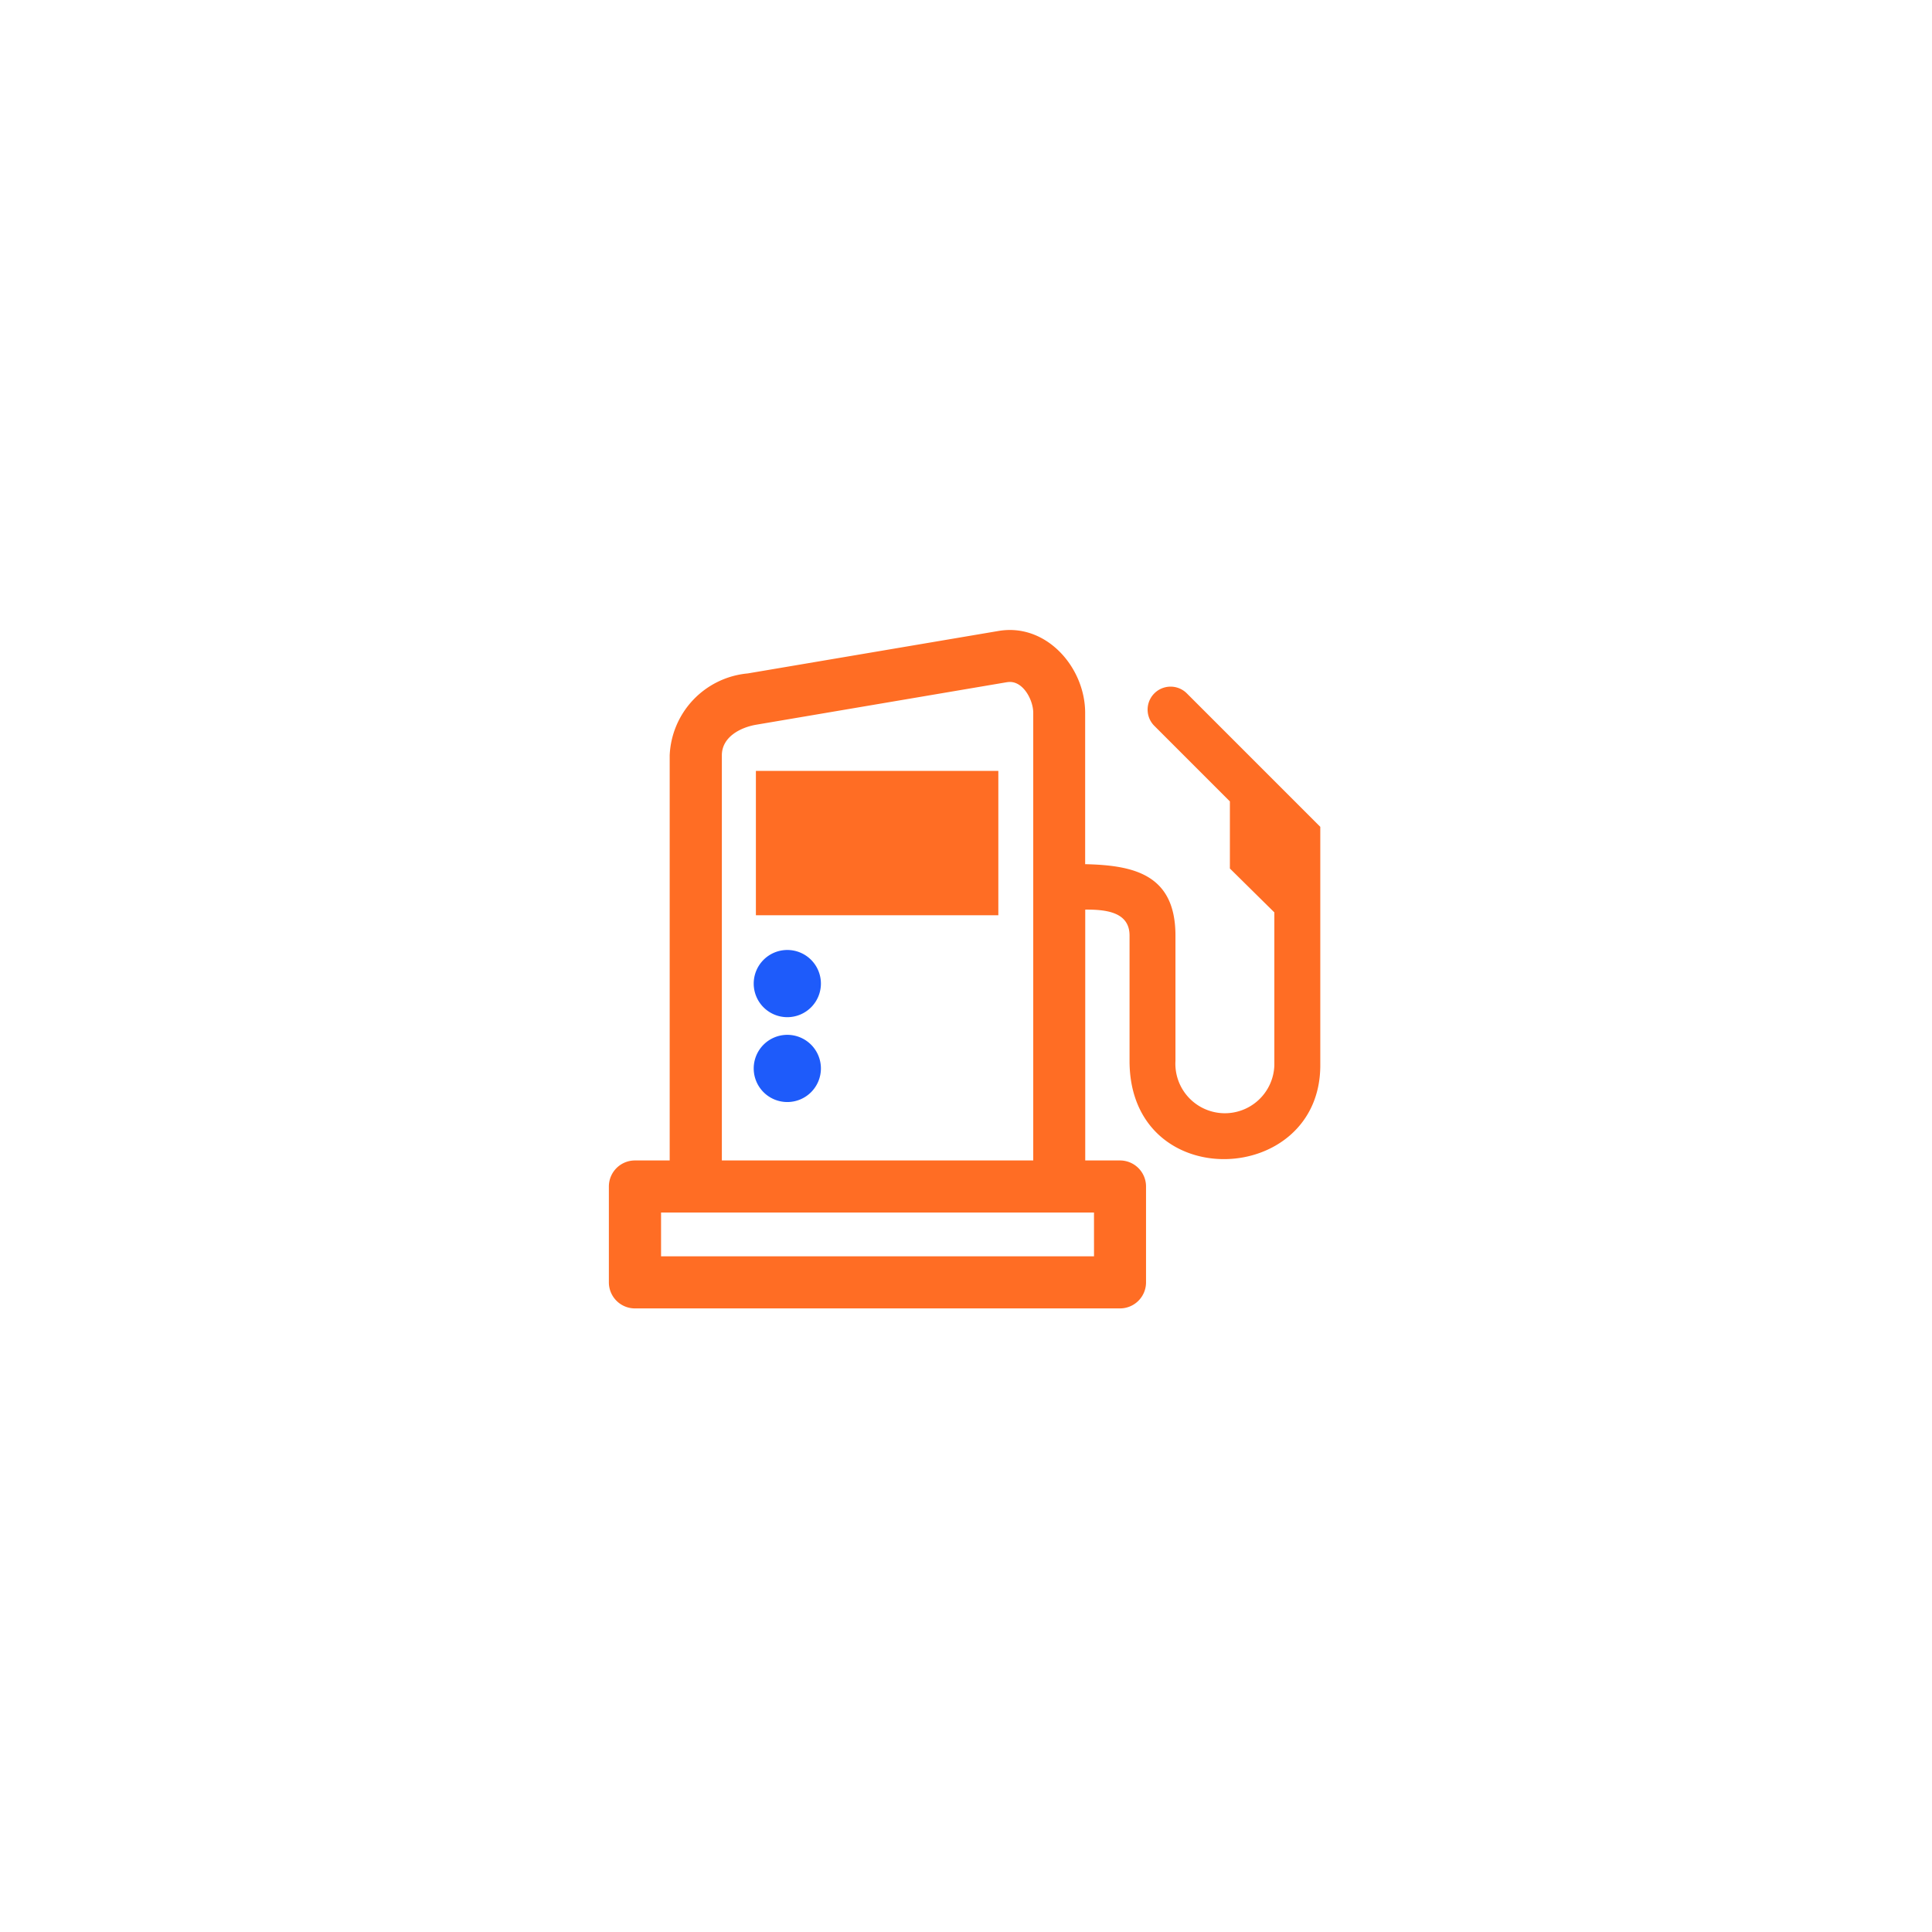 <svg xmlns="http://www.w3.org/2000/svg" xmlns:xlink="http://www.w3.org/1999/xlink" width="92" height="92" viewBox="0 0 92 92">
  <defs>
    <filter id="Rectangle_22110" x="0" y="0" width="92" height="92" filterUnits="userSpaceOnUse">
      <feOffset input="SourceAlpha"/>
      <feGaussianBlur stdDeviation="6" result="blur"/>
      <feFlood flood-color="#0c2464" flood-opacity="0.122"/>
      <feComposite operator="in" in2="blur"/>
      <feComposite in="SourceGraphic"/>
    </filter>
  </defs>
  <g id="Vehicle_Usage_Fuel_Reports" data-name="Vehicle Usage &amp; Fuel Reports" transform="translate(-249 -7007)">
    <g transform="matrix(1, 0, 0, 1, 249, 7007)" filter="url(#Rectangle_22110)">
      <rect id="Rectangle_22110-2" data-name="Rectangle 22110" width="56" height="56" rx="6" transform="translate(18 18)" fill="#fff"/>
    </g>
    <path id="Path_129398" data-name="Path 129398" d="M109.362,34.9,97.415,36.926c-.757.128-1.643.583-1.643,1.459V57.676H110.6V36.361c0-.627-.51-1.581-1.236-1.459ZM97.393,39.127h11.545V46H97.393Zm24.689,6.738-2.118-2.091V40.579l-3.608-3.608a1.094,1.094,0,0,1,1.547-1.547l6.366,6.366V53.147c0,5.8-9.083,6.18-9.083-.21V46.966c0-1.127-1.137-1.241-2.11-1.234V57.677h1.656a1.24,1.24,0,0,1,1.239,1.24v4.565a1.24,1.24,0,0,1-1.239,1.24h-23.1a1.24,1.24,0,0,1-1.24-1.24V58.917a1.24,1.24,0,0,1,1.24-1.24h1.656V38.385a4.093,4.093,0,0,1,3.716-3.9l11.946-2.023c2.274-.386,4.122,1.74,4.122,3.9v7.206c2.283.054,4.3.464,4.3,3.4v5.971a2.357,2.357,0,1,0,4.709.21V45.865Zm-8.589,14.291H92.877v2.086h20.617Z" transform="translate(187.602 7004.583)" fill="#ff6d24"/>
    <path id="Path_129399" data-name="Path 129399" d="M98.889,51.695a1.6,1.6,0,1,1-1.6,1.6A1.6,1.6,0,0,1,98.889,51.695Zm0-4.041a1.6,1.6,0,1,1-1.6,1.6A1.6,1.6,0,0,1,98.889,47.654Z" transform="translate(187.602 7004.583)" fill="#1e5bfa"/>
  </g>
</svg>
